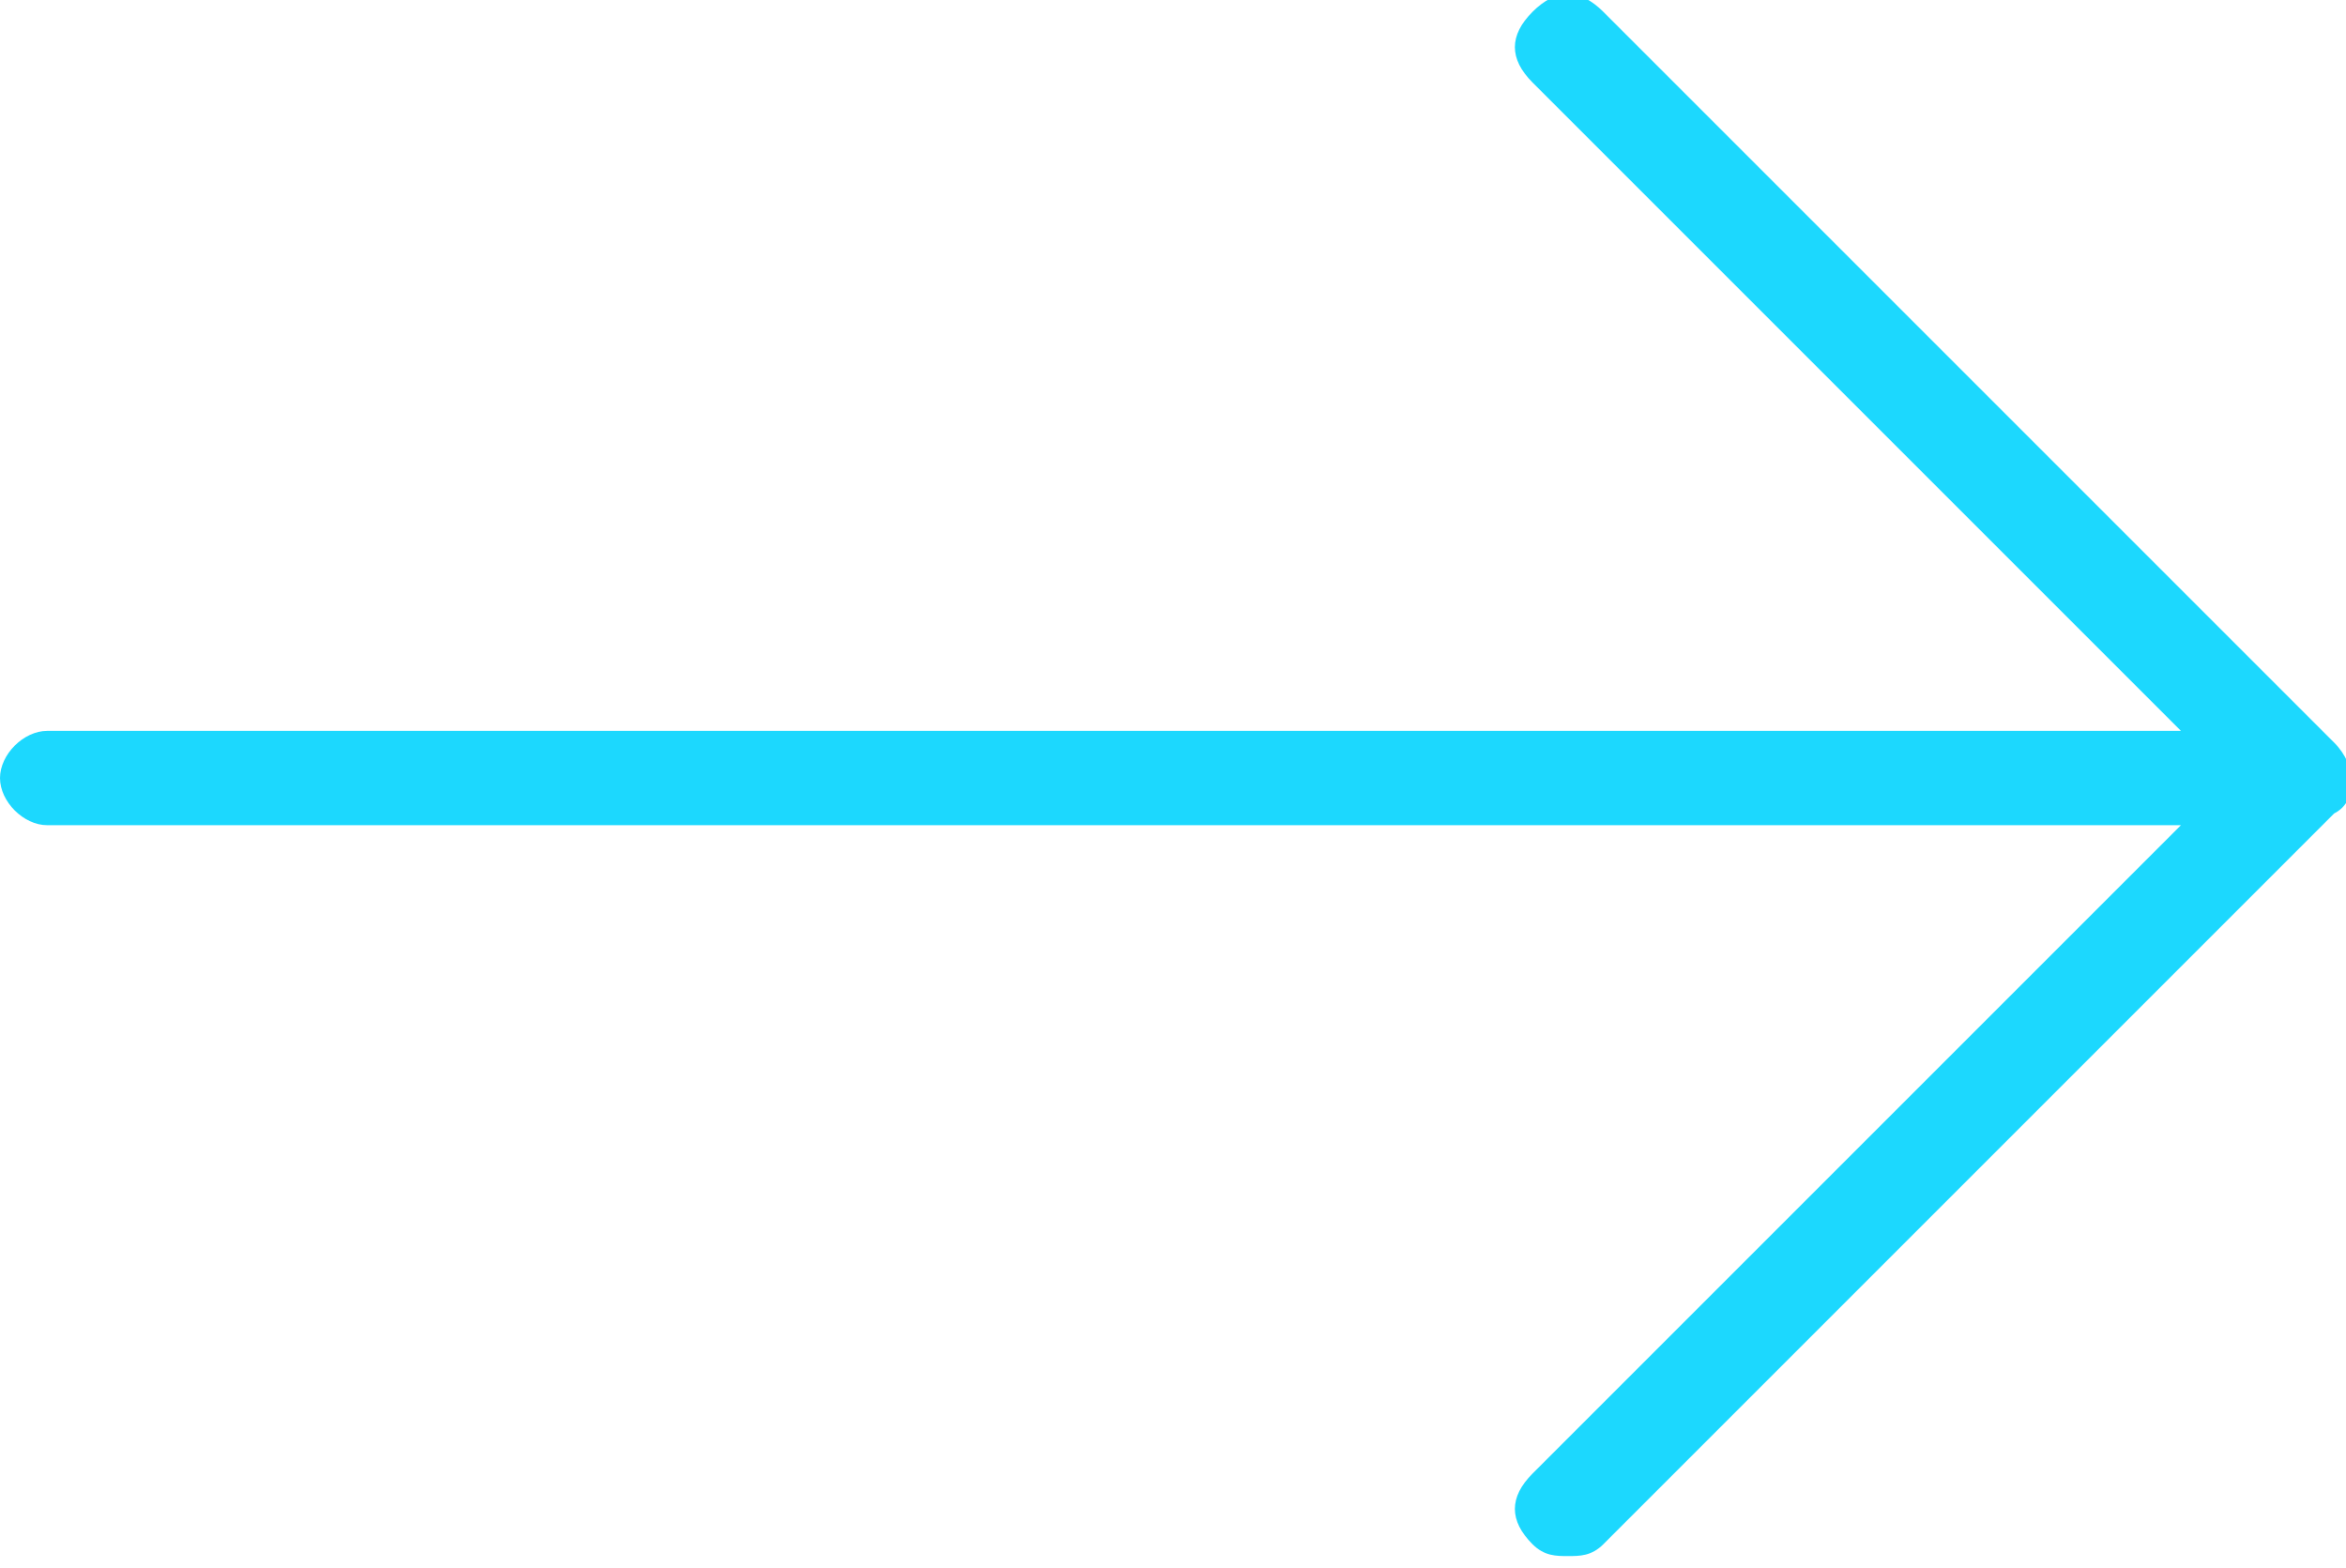 <?xml version="1.0" encoding="utf-8"?>
<!-- Generator: Adobe Illustrator 25.2.0, SVG Export Plug-In . SVG Version: 6.00 Build 0)  -->
<svg version="1.1" id="Layer_1" xmlns="http://www.w3.org/2000/svg" xmlns:xlink="http://www.w3.org/1999/xlink" x="0px" y="0px"
	 width="19.9px" height="13.3px" viewBox="0 0 19.9 13.3" style="enable-background:new 0 0 19.9 13.3;" xml:space="preserve">
<style type="text/css">
	.st0{fill:#1CD8FE;}
</style>
<g id="Web-UI">
	<g id="Mobile-Menu" transform="translate(-147, -74)">
		<g id="Group-3-Copy-2" transform="translate(59, 61)">
			<path id="Path" class="st0" d="M107.8,19.3l-6.2-6.2c-0.2-0.2-0.4-0.2-0.6,0c-0.2,0.2-0.2,0.4,0,0.6l5.5,5.5H88.4
				c-0.2,0-0.4,0.2-0.4,0.4c0,0.2,0.2,0.4,0.4,0.4h18.1l-5.5,5.5c-0.2,0.2-0.2,0.4,0,0.6c0.1,0.1,0.2,0.1,0.3,0.1
				c0.1,0,0.2,0,0.3-0.1l6.2-6.2C108,19.8,108,19.5,107.8,19.3z"/>
		</g>
	</g>
</g>
</svg>
